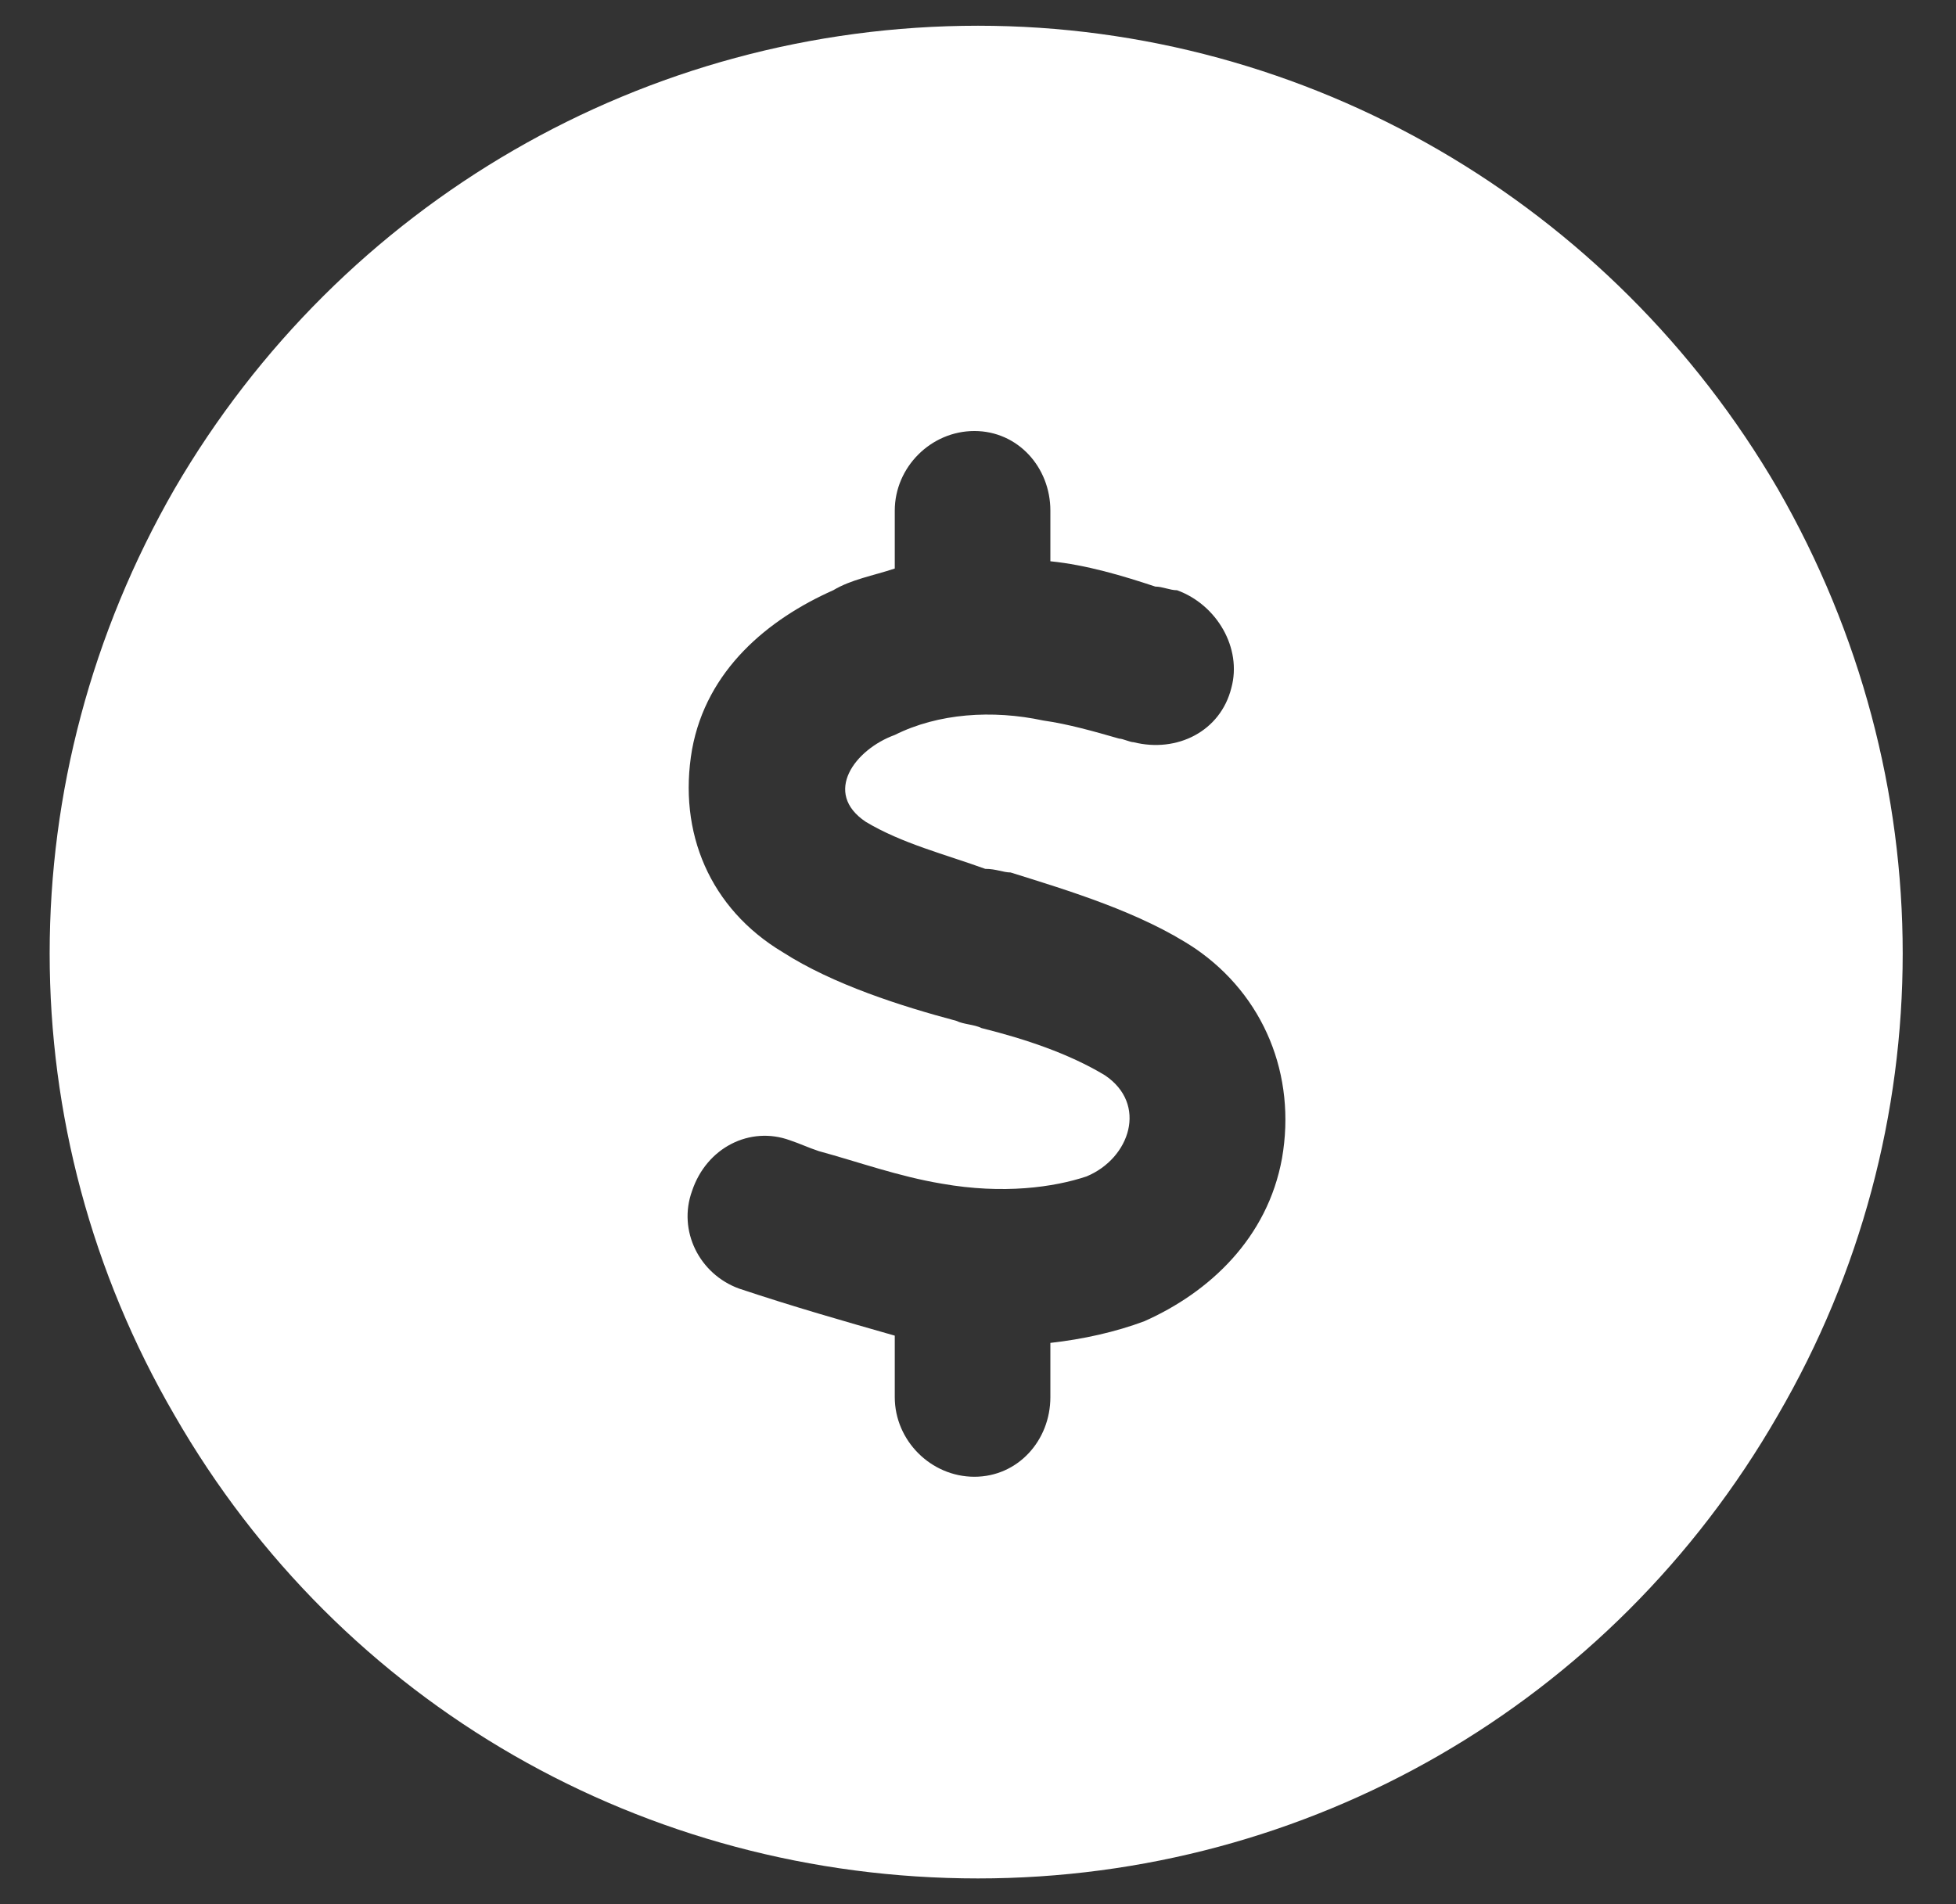 <svg width="38" height="37" viewBox="0 0 38 37" fill="none" xmlns="http://www.w3.org/2000/svg">
<rect x="0" y="0" width="38" height="37" fill="#333333" stroke="none"/>
<path d="M19 36.5C12.531 36.5 6.625 33.125 3.391 27.5C0.156 21.945 0.156 15.125 3.391 9.5C6.625 3.945 12.531 0.5 19 0.5C25.398 0.5 31.305 3.945 34.539 9.5C37.773 15.125 37.773 21.945 34.539 27.5C31.305 33.125 25.398 36.5 19 36.5ZM20.406 9.922C20.406 9.078 19.773 8.375 18.93 8.375C18.086 8.375 17.383 9.078 17.383 9.922V11.047C16.961 11.188 16.539 11.258 16.188 11.469C14.922 12.031 13.727 13.016 13.445 14.562C13.164 16.18 13.797 17.656 15.203 18.5C16.188 19.133 17.523 19.555 18.578 19.836C18.719 19.906 18.93 19.906 19.07 19.977C19.914 20.188 20.758 20.469 21.461 20.891C22.305 21.453 21.953 22.508 21.109 22.859C20.477 23.07 19.492 23.211 18.297 23C17.453 22.859 16.68 22.578 15.906 22.367C15.695 22.297 15.555 22.227 15.344 22.156C14.57 21.875 13.727 22.297 13.445 23.141C13.164 23.914 13.586 24.758 14.359 25.039C15.414 25.391 16.398 25.672 17.383 25.953V27.148C17.383 27.992 18.086 28.695 18.93 28.695C19.773 28.695 20.406 27.992 20.406 27.148V26.094C21.039 26.023 21.672 25.883 22.234 25.672C23.5 25.109 24.625 24.055 24.906 22.508C25.188 20.891 24.555 19.344 23.219 18.43C22.164 17.727 20.758 17.305 19.633 16.953C19.492 16.953 19.352 16.883 19.141 16.883C18.367 16.602 17.523 16.391 16.82 15.969C15.977 15.406 16.609 14.562 17.383 14.281C18.227 13.859 19.281 13.789 20.266 14C20.758 14.07 21.25 14.211 21.742 14.352C21.812 14.352 21.953 14.422 22.023 14.422C22.867 14.633 23.711 14.211 23.922 13.367C24.133 12.594 23.641 11.75 22.867 11.469C22.727 11.469 22.586 11.398 22.445 11.398C21.812 11.188 21.109 10.977 20.406 10.906V9.922Z" fill="white"/>
</svg>
